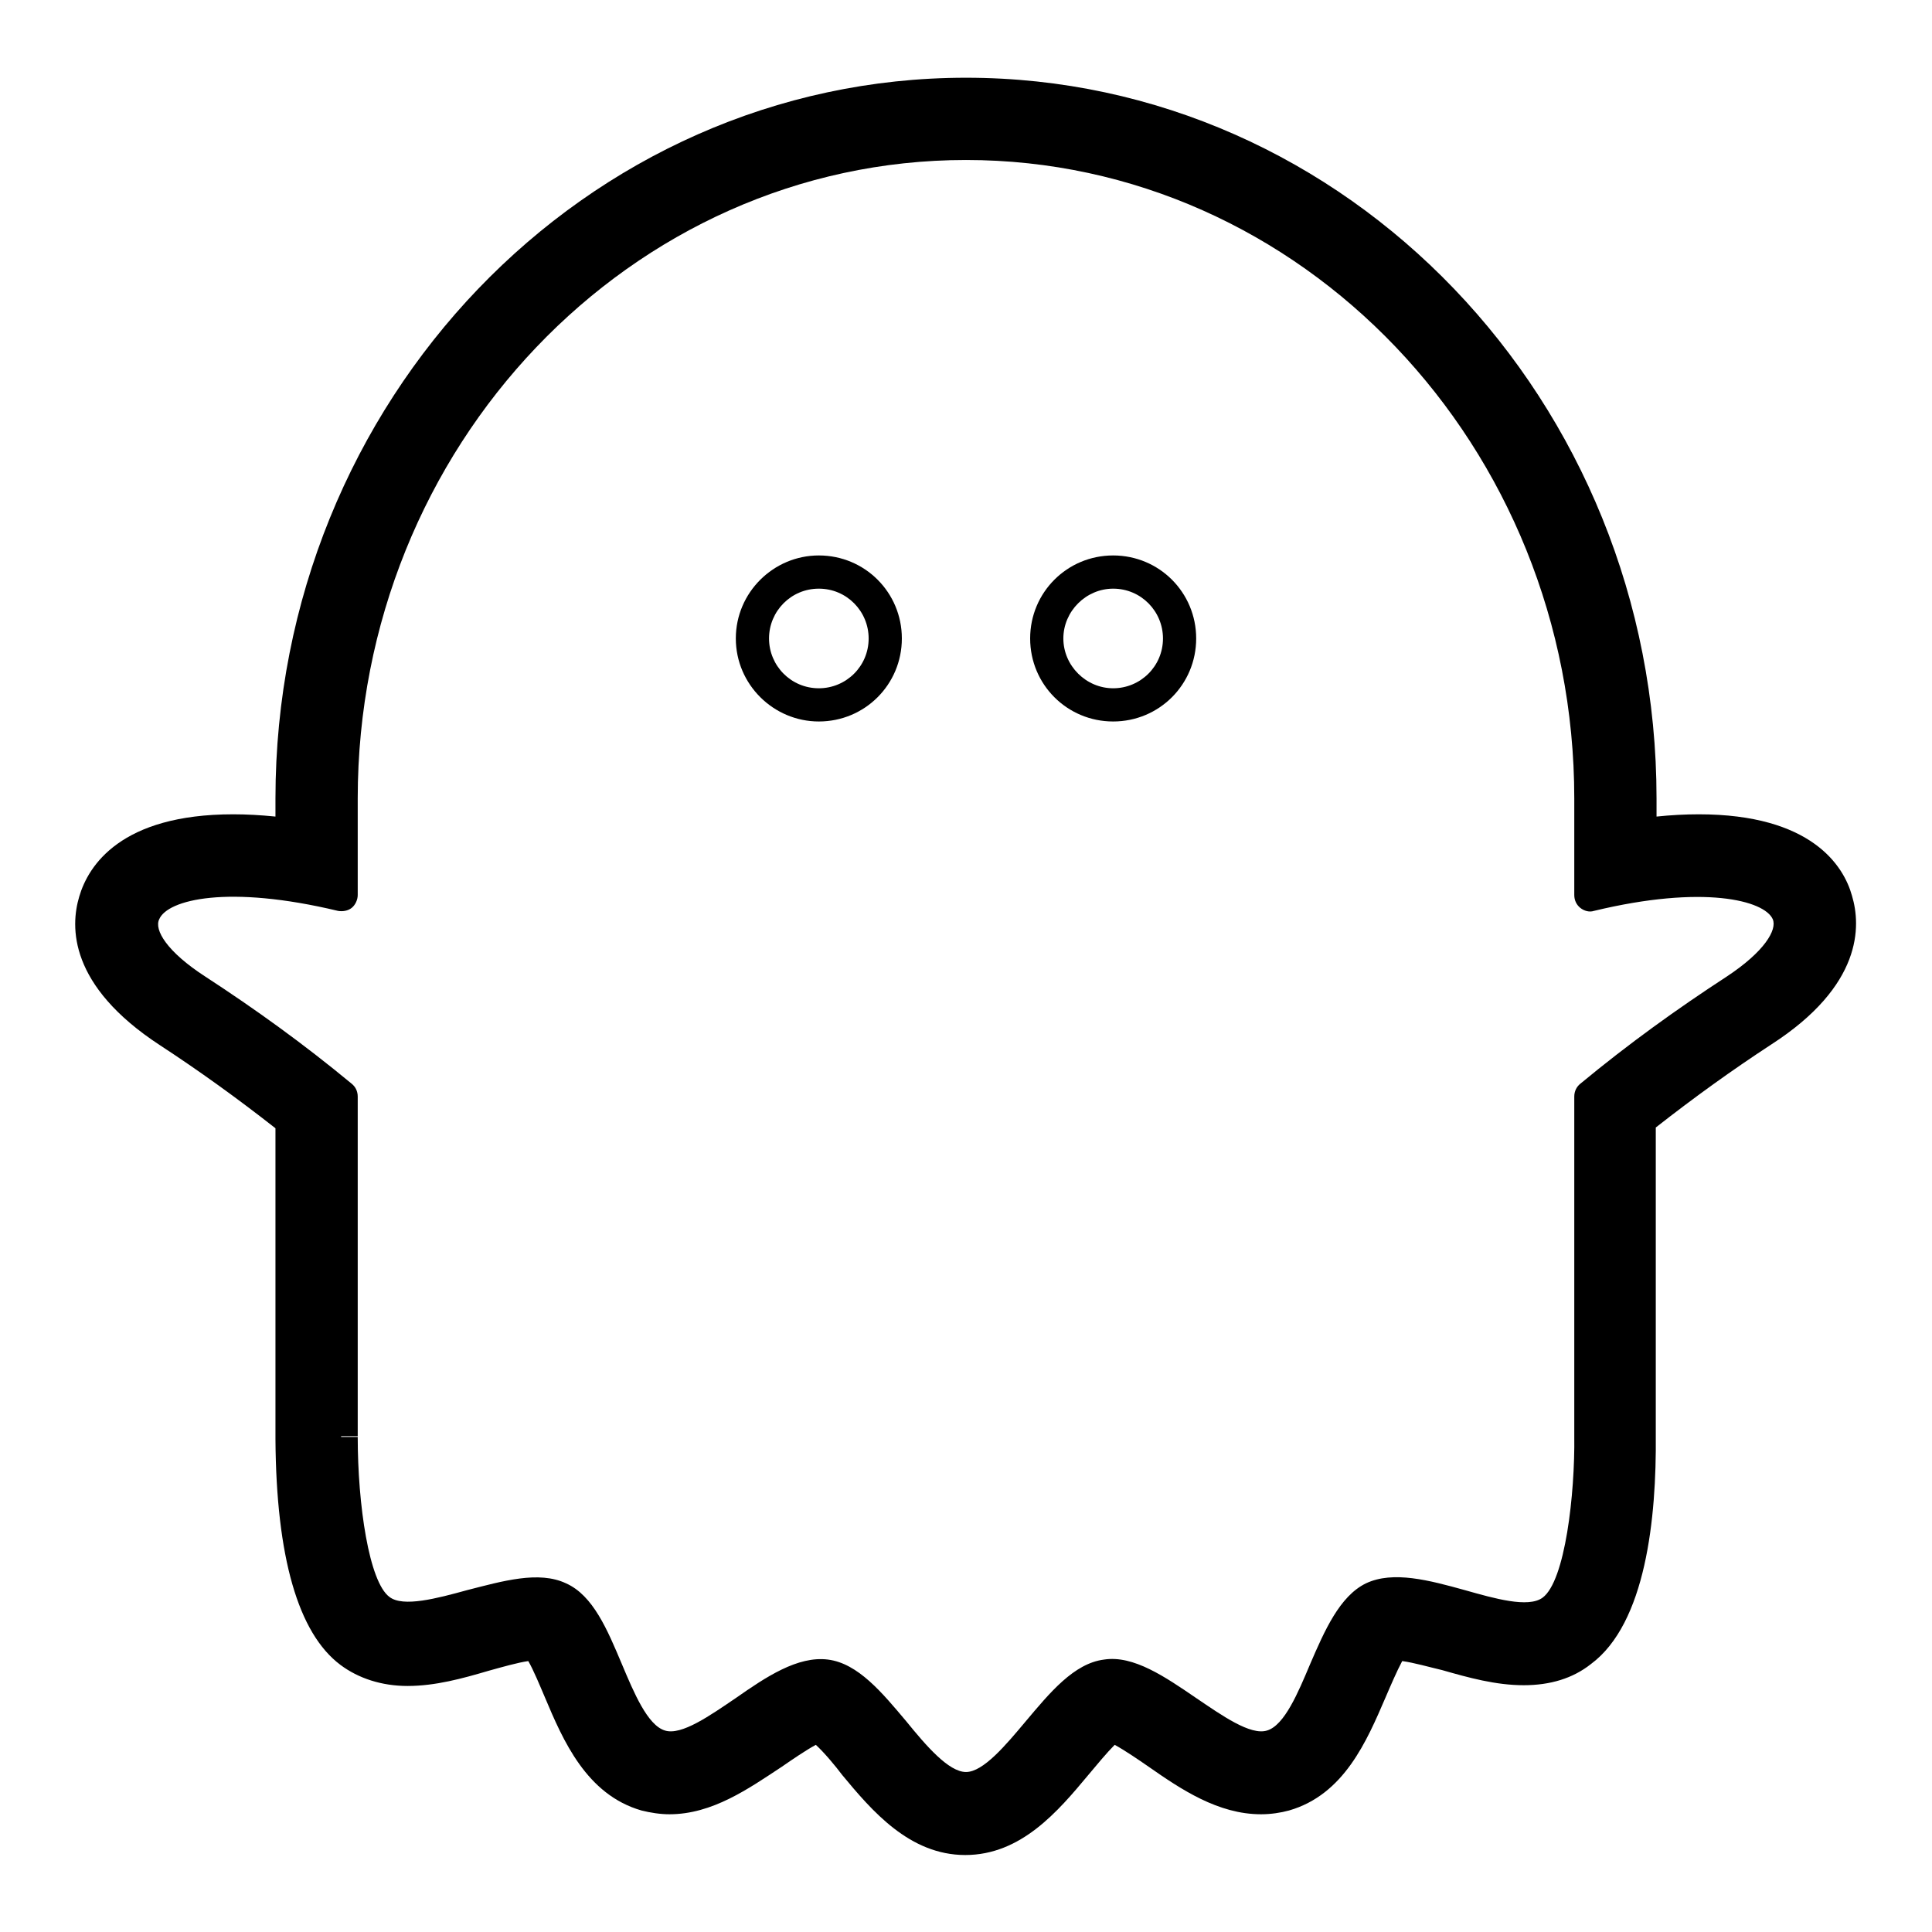 <?xml version="1.0" encoding="utf-8"?>
<!-- Svg Vector Icons : http://www.onlinewebfonts.com/icon -->
<!DOCTYPE svg PUBLIC "-//W3C//DTD SVG 1.1//EN" "http://www.w3.org/Graphics/SVG/1.1/DTD/svg11.dtd">
<svg version="1.1" xmlns="http://www.w3.org/2000/svg" xmlns:xlink="http://www.w3.org/1999/xlink" x="0px" y="0px" viewBox="0 0 256 256" enable-background="new 0 0 256 256" xml:space="preserve">
<g> <path fill="#000000" d="M108.5,95.6c6.1,0,11-4.9,11-11s-4.9-11-11-11c-6,0-11,4.9-11,11C97.5,90.7,102.5,95.6,108.5,95.6z  M108.5,78c3.7,0,6.6,3,6.6,6.6c0,3.7-3,6.6-6.6,6.6c-3.7,0-6.6-3-6.6-6.6C101.9,81,104.8,78,108.5,78z M147.5,95.6 c6.1,0,11-4.9,11-11s-4.9-11-11-11c-6.1,0-11,4.9-11,11C136.5,90.7,141.4,95.6,147.5,95.6z M147.5,78c3.7,0,6.6,3,6.6,6.6 c0,3.7-3,6.6-6.6,6.6s-6.6-3-6.6-6.6C140.9,81,143.9,78,147.5,78z"/> <path fill="#000000" d="M225.1,107.9c-1.8,0-3.7,0.1-5.6,0.3v-2.4c0-52.7-41-95.5-91.5-95.5c-50.4,0-91.5,42.8-91.5,95.5v2.4 c-2-0.2-3.8-0.3-5.6-0.3c-14.9,0-19.2,6.8-20.4,10.9c-1.2,4-1.4,11.8,10.7,19.7c5.2,3.4,10.2,7,15.3,11v41.2 c0.1,15.6,3,25.7,8.6,29.9c2.4,1.8,5.5,2.8,8.9,2.8c3.7,0,7.3-1,10.7-2c1.8-0.5,3.9-1.1,5.3-1.3c0.7,1.2,1.6,3.4,2.2,4.8 c2.4,5.7,5.5,12.9,12.8,15c1.2,0.3,2.5,0.5,3.7,0.5c5.7,0,10.5-3.4,14.9-6.3c1.3-0.9,3.2-2.2,4.5-2.9c1.1,1,2.6,2.8,3.5,4 c3.9,4.7,8.9,10.6,16.3,10.6c7.4,0,12.3-5.8,16.3-10.6c1-1.2,2.5-3,3.5-4c1.3,0.7,3.2,2,4.5,2.9c4.3,3,9.2,6.3,14.9,6.3 c1.3,0,2.6-0.2,3.7-0.5c7.3-2.1,10.3-9.2,12.8-15c0.6-1.4,1.5-3.5,2.2-4.8c1.5,0.2,3.6,0.8,5.3,1.2c3.5,1,7.1,2,10.8,2 c3.5,0,6.5-0.9,8.9-2.8c7.3-5.4,8.7-19.4,8.6-30.3v-40.8c5.1-4,10.1-7.6,15.3-11c12.1-7.8,11.9-15.7,10.7-19.7 C244.3,114.7,240,107.9,225.1,107.9L225.1,107.9z M45.2,190.3h2.2v-45c0-0.7-0.3-1.3-0.8-1.7c-6.4-5.3-12.8-9.9-19.4-14.2 c-5.1-3.3-6.8-6.2-6.1-7.6c1.1-2.6,9.1-4.6,23.7-1.1c0.6,0.1,1.3,0,1.8-0.4c0.5-0.4,0.8-1.1,0.8-1.7v-12.8 c0-46.6,36.2-84.6,80.6-84.6c44.4,0,80.6,37.9,80.6,84.6v12.8c0,0.7,0.3,1.3,0.8,1.7c0.5,0.4,1.2,0.6,1.8,0.4 c14.5-3.5,22.6-1.4,23.7,1.1c0.6,1.4-1.1,4.3-6.1,7.6c-6.6,4.3-13,8.9-19.4,14.2c-0.5,0.4-0.8,1-0.8,1.7v45 c0.1,7.6-1.2,19.2-4.2,21.4c-1.9,1.4-6.4,0.1-10.3-1c-4.7-1.3-9.5-2.6-13.1-0.9c-3.5,1.7-5.5,6.3-7.4,10.7 c-1.6,3.8-3.4,8.1-5.7,8.8c-2.2,0.7-6-2-9.4-4.3c-4.1-2.8-8.3-5.7-12.2-5.1c-4,0.5-7.2,4.4-10.4,8.2c-2.6,3.1-5.6,6.7-7.9,6.7 c-2.3,0-5.3-3.5-7.9-6.7c-3.2-3.8-6.4-7.7-10.4-8.2c-4-0.5-8.2,2.3-12.2,5.1c-3.4,2.3-7.2,5-9.4,4.3c-2.3-0.7-4.1-5-5.7-8.8 c-1.9-4.5-3.8-9.1-7.4-10.7c-3.6-1.7-8.4-0.3-13.1,0.9c-4,1.1-8.5,2.3-10.3,0.9c-2.7-2-4.2-12.2-4.2-21.2h-2.2L45.2,190.3 L45.2,190.3z"/></g>
</svg>